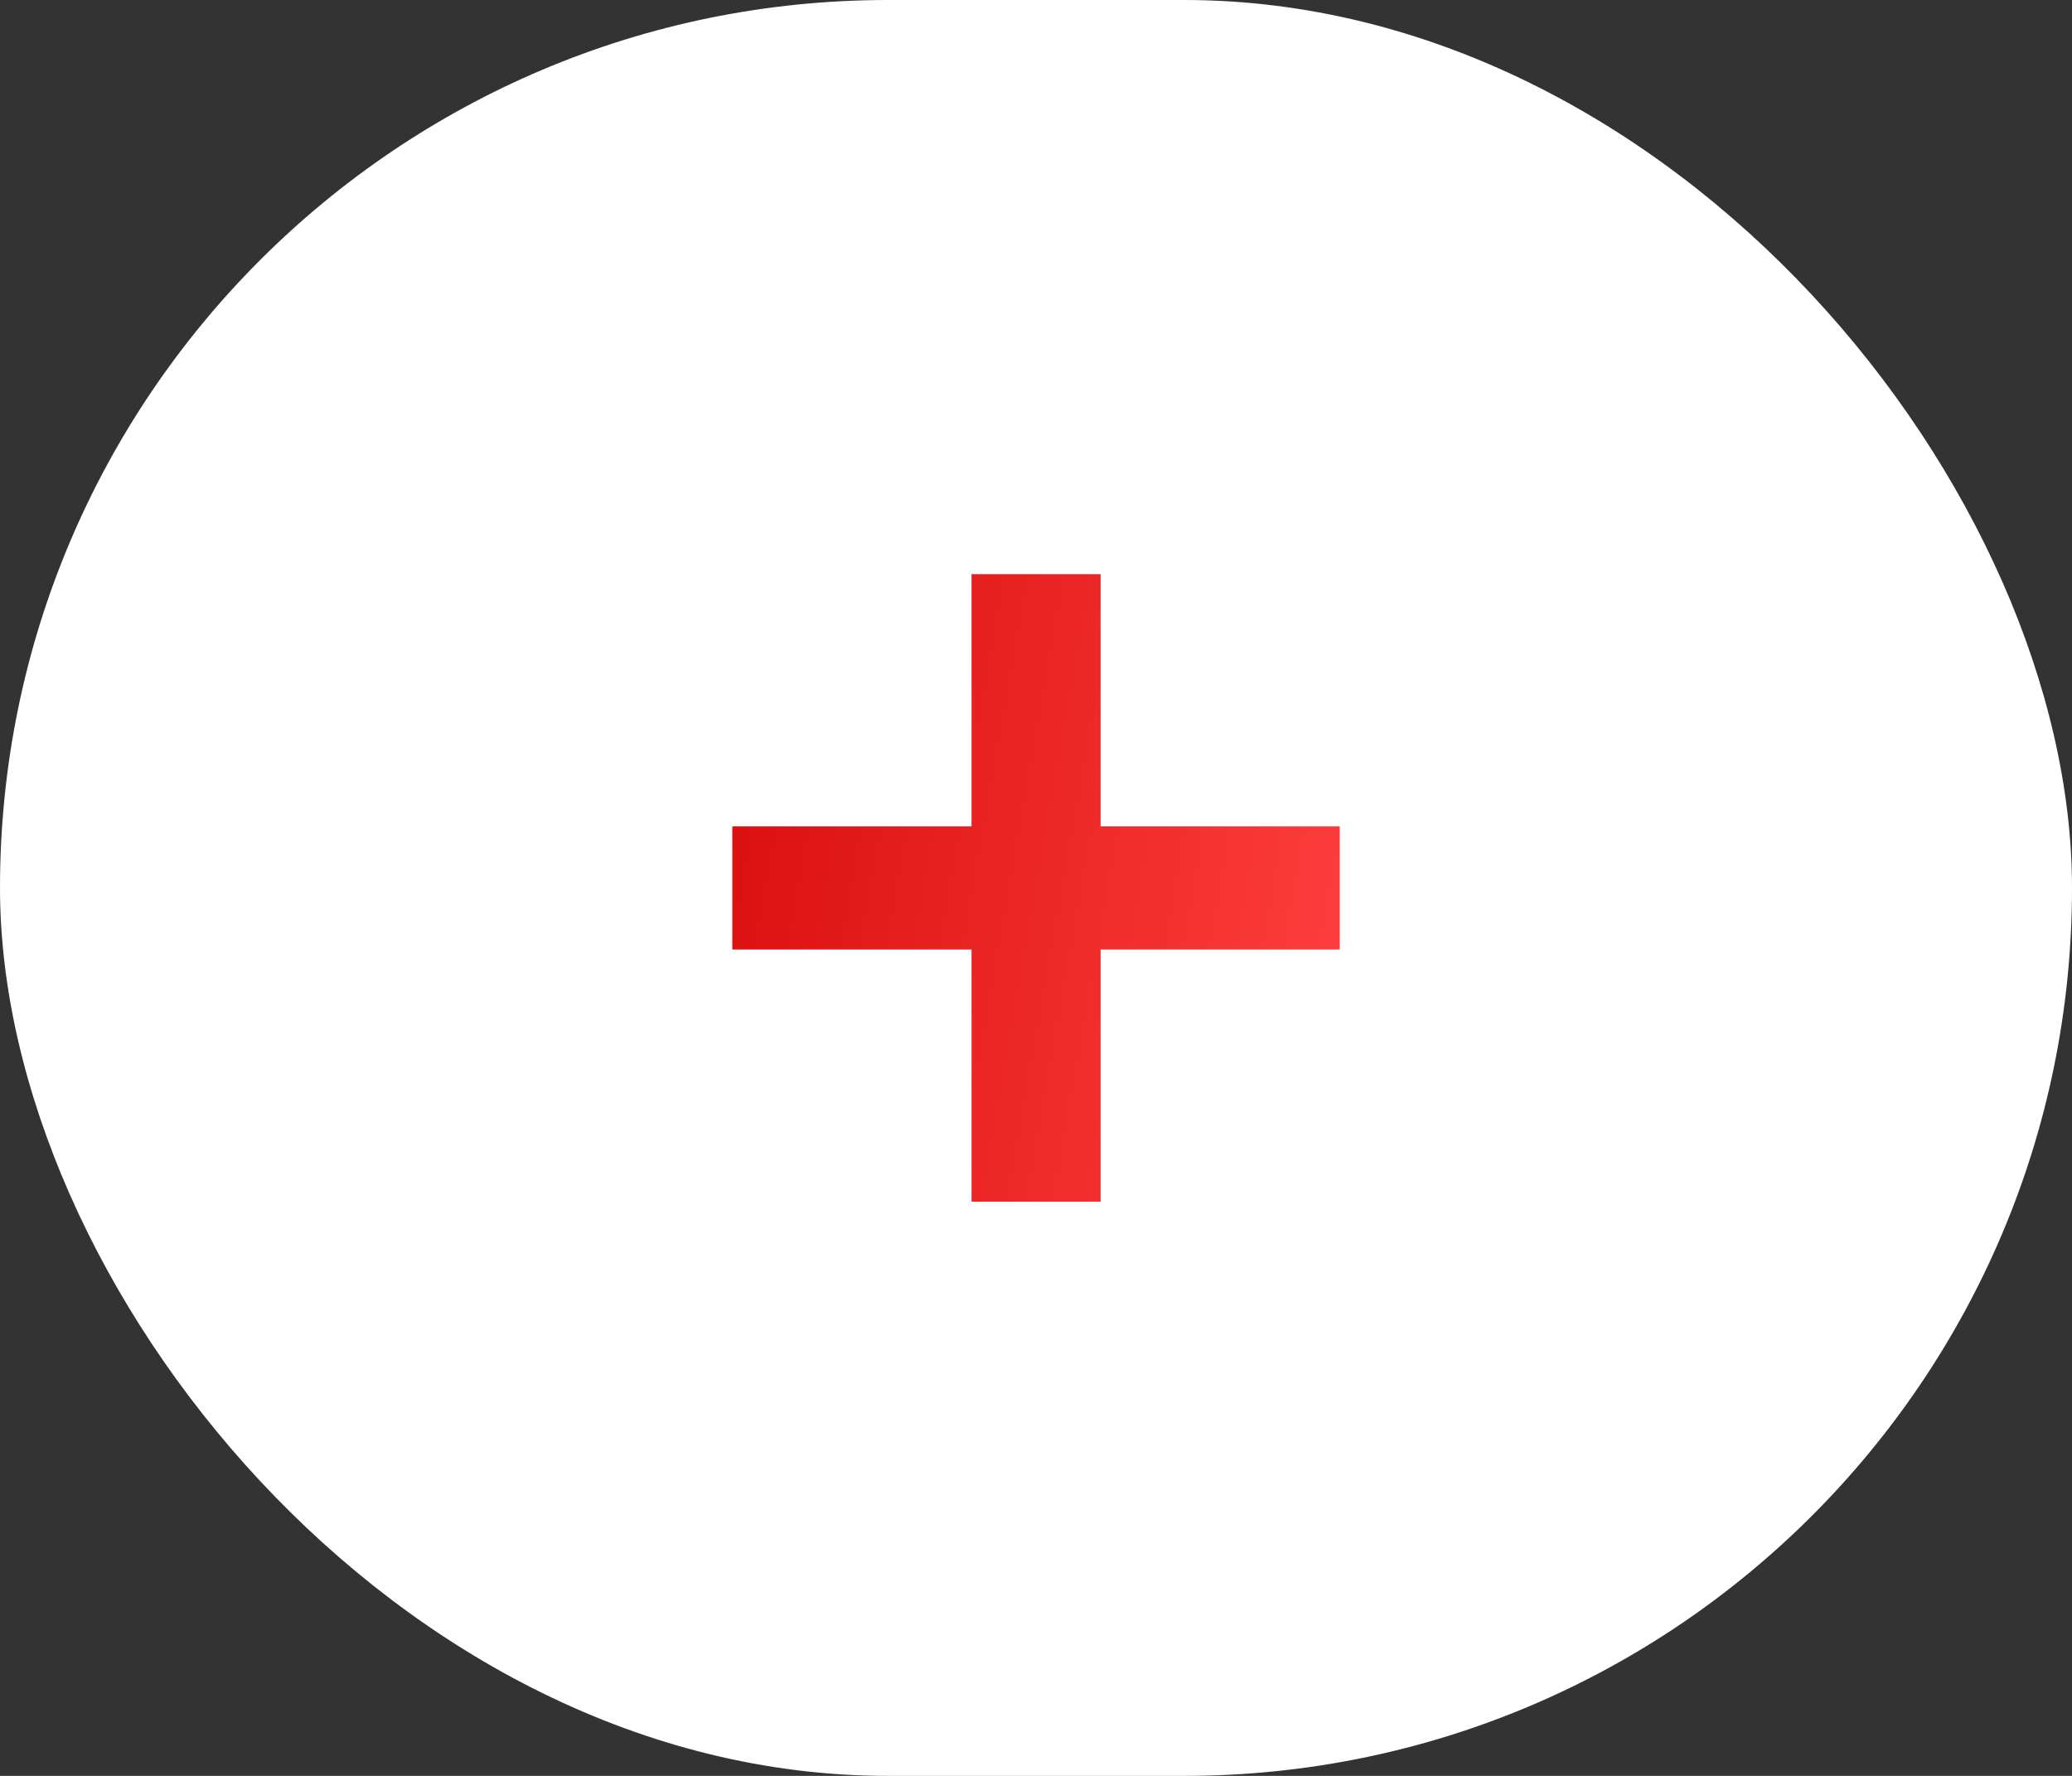 <svg width="28" height="24" viewBox="0 0 28 24" fill="none" xmlns="http://www.w3.org/2000/svg">
<rect x="0" y="0" width="28" height="24" fill="#333333" stroke="none"/>
<rect width="28" height="24" rx="12" fill="white"/>
<path d="M13.129 16.24V12.832H9.896V11.168H13.129V7.76H14.873V11.168H18.105V12.832H14.873V16.24H13.129Z" fill="url(#paint0_linear_4821_65056)"/>
<defs>
<linearGradient id="paint0_linear_4821_65056" x1="18.105" y1="16.24" x2="8.694" y2="14.581" gradientUnits="userSpaceOnUse">
<stop stop-color="#FF4040"/>
<stop offset="1" stop-color="#D90D0D"/>
</linearGradient>
</defs>
</svg>
